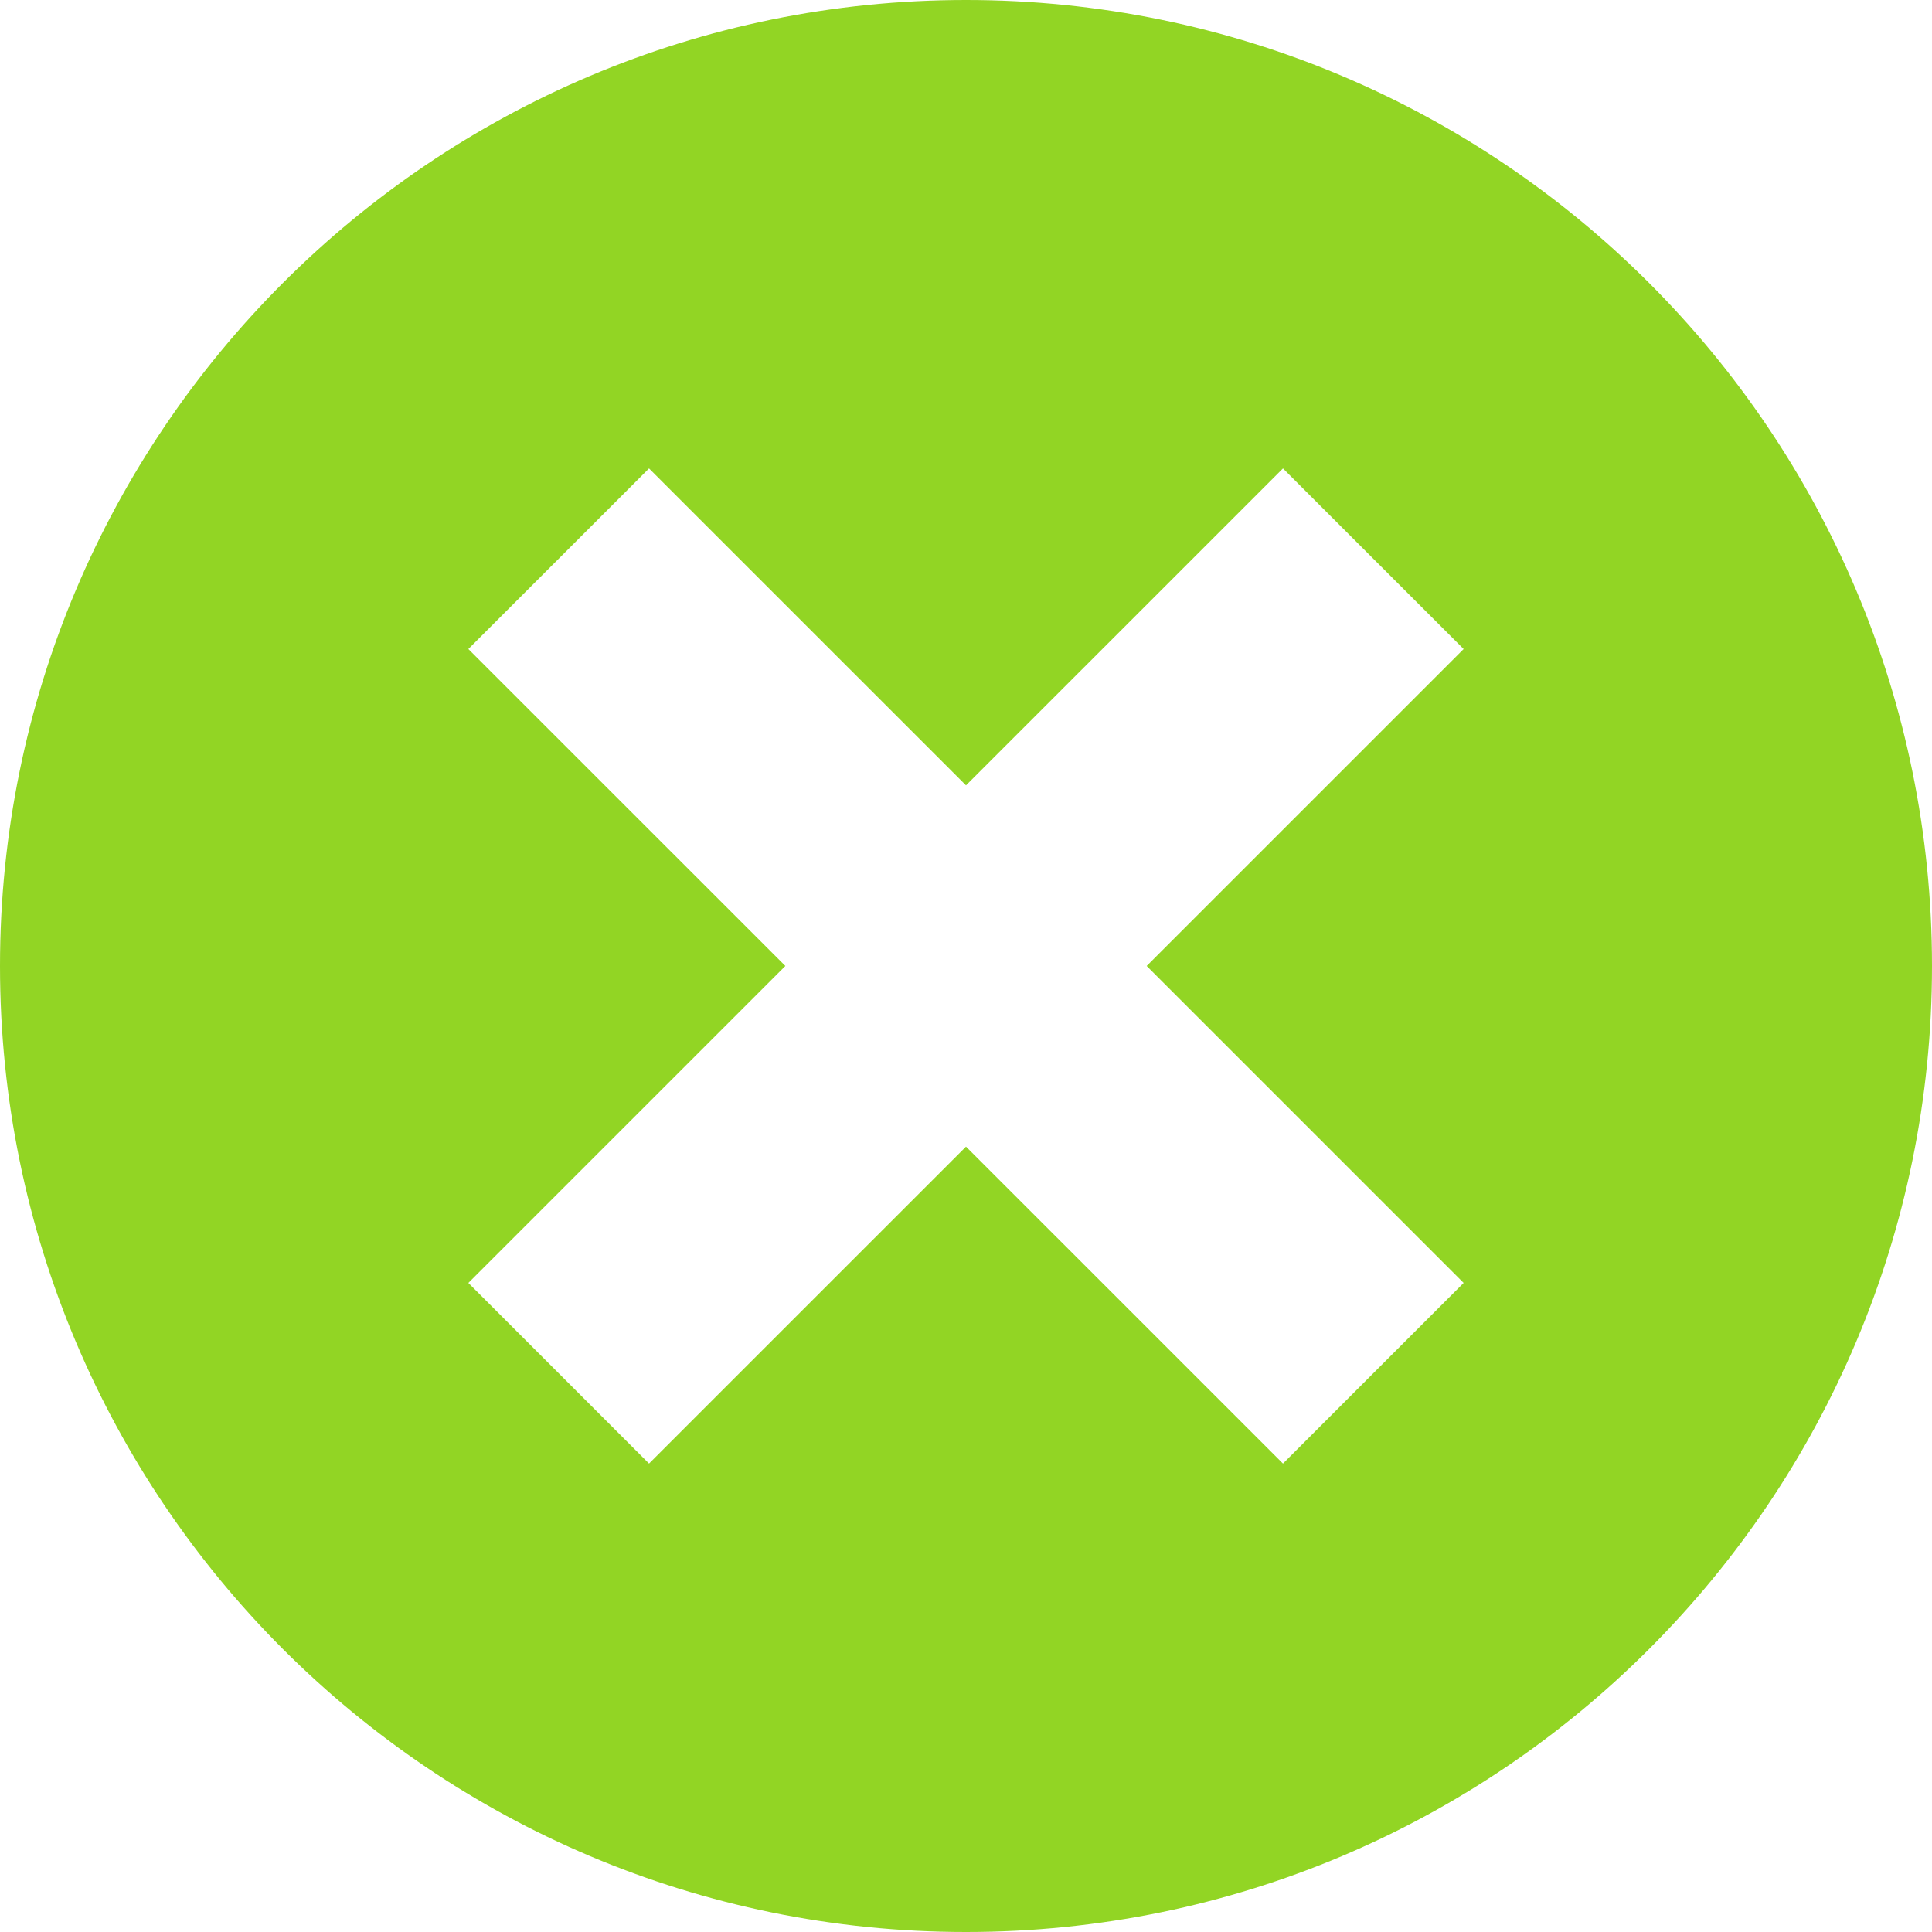 <svg width="48" height="48" viewBox="0 0 48 48" fill="none" xmlns="http://www.w3.org/2000/svg">
<path d="M36.364 16.125L31.875 11.638L24 19.512L16.125 11.638L11.636 16.125L19.512 23.999L11.636 31.874L16.125 36.362L24 28.488L31.875 36.362L36.364 31.874L28.489 23.999L36.364 16.125ZM24 48C10.745 48 0 37.254 0 23.999C0 10.746 10.745 0 24 0C37.256 0 48 10.746 48 23.999C48 37.254 37.256 48 24 48Z" fill="#92D524"/>
</svg>
